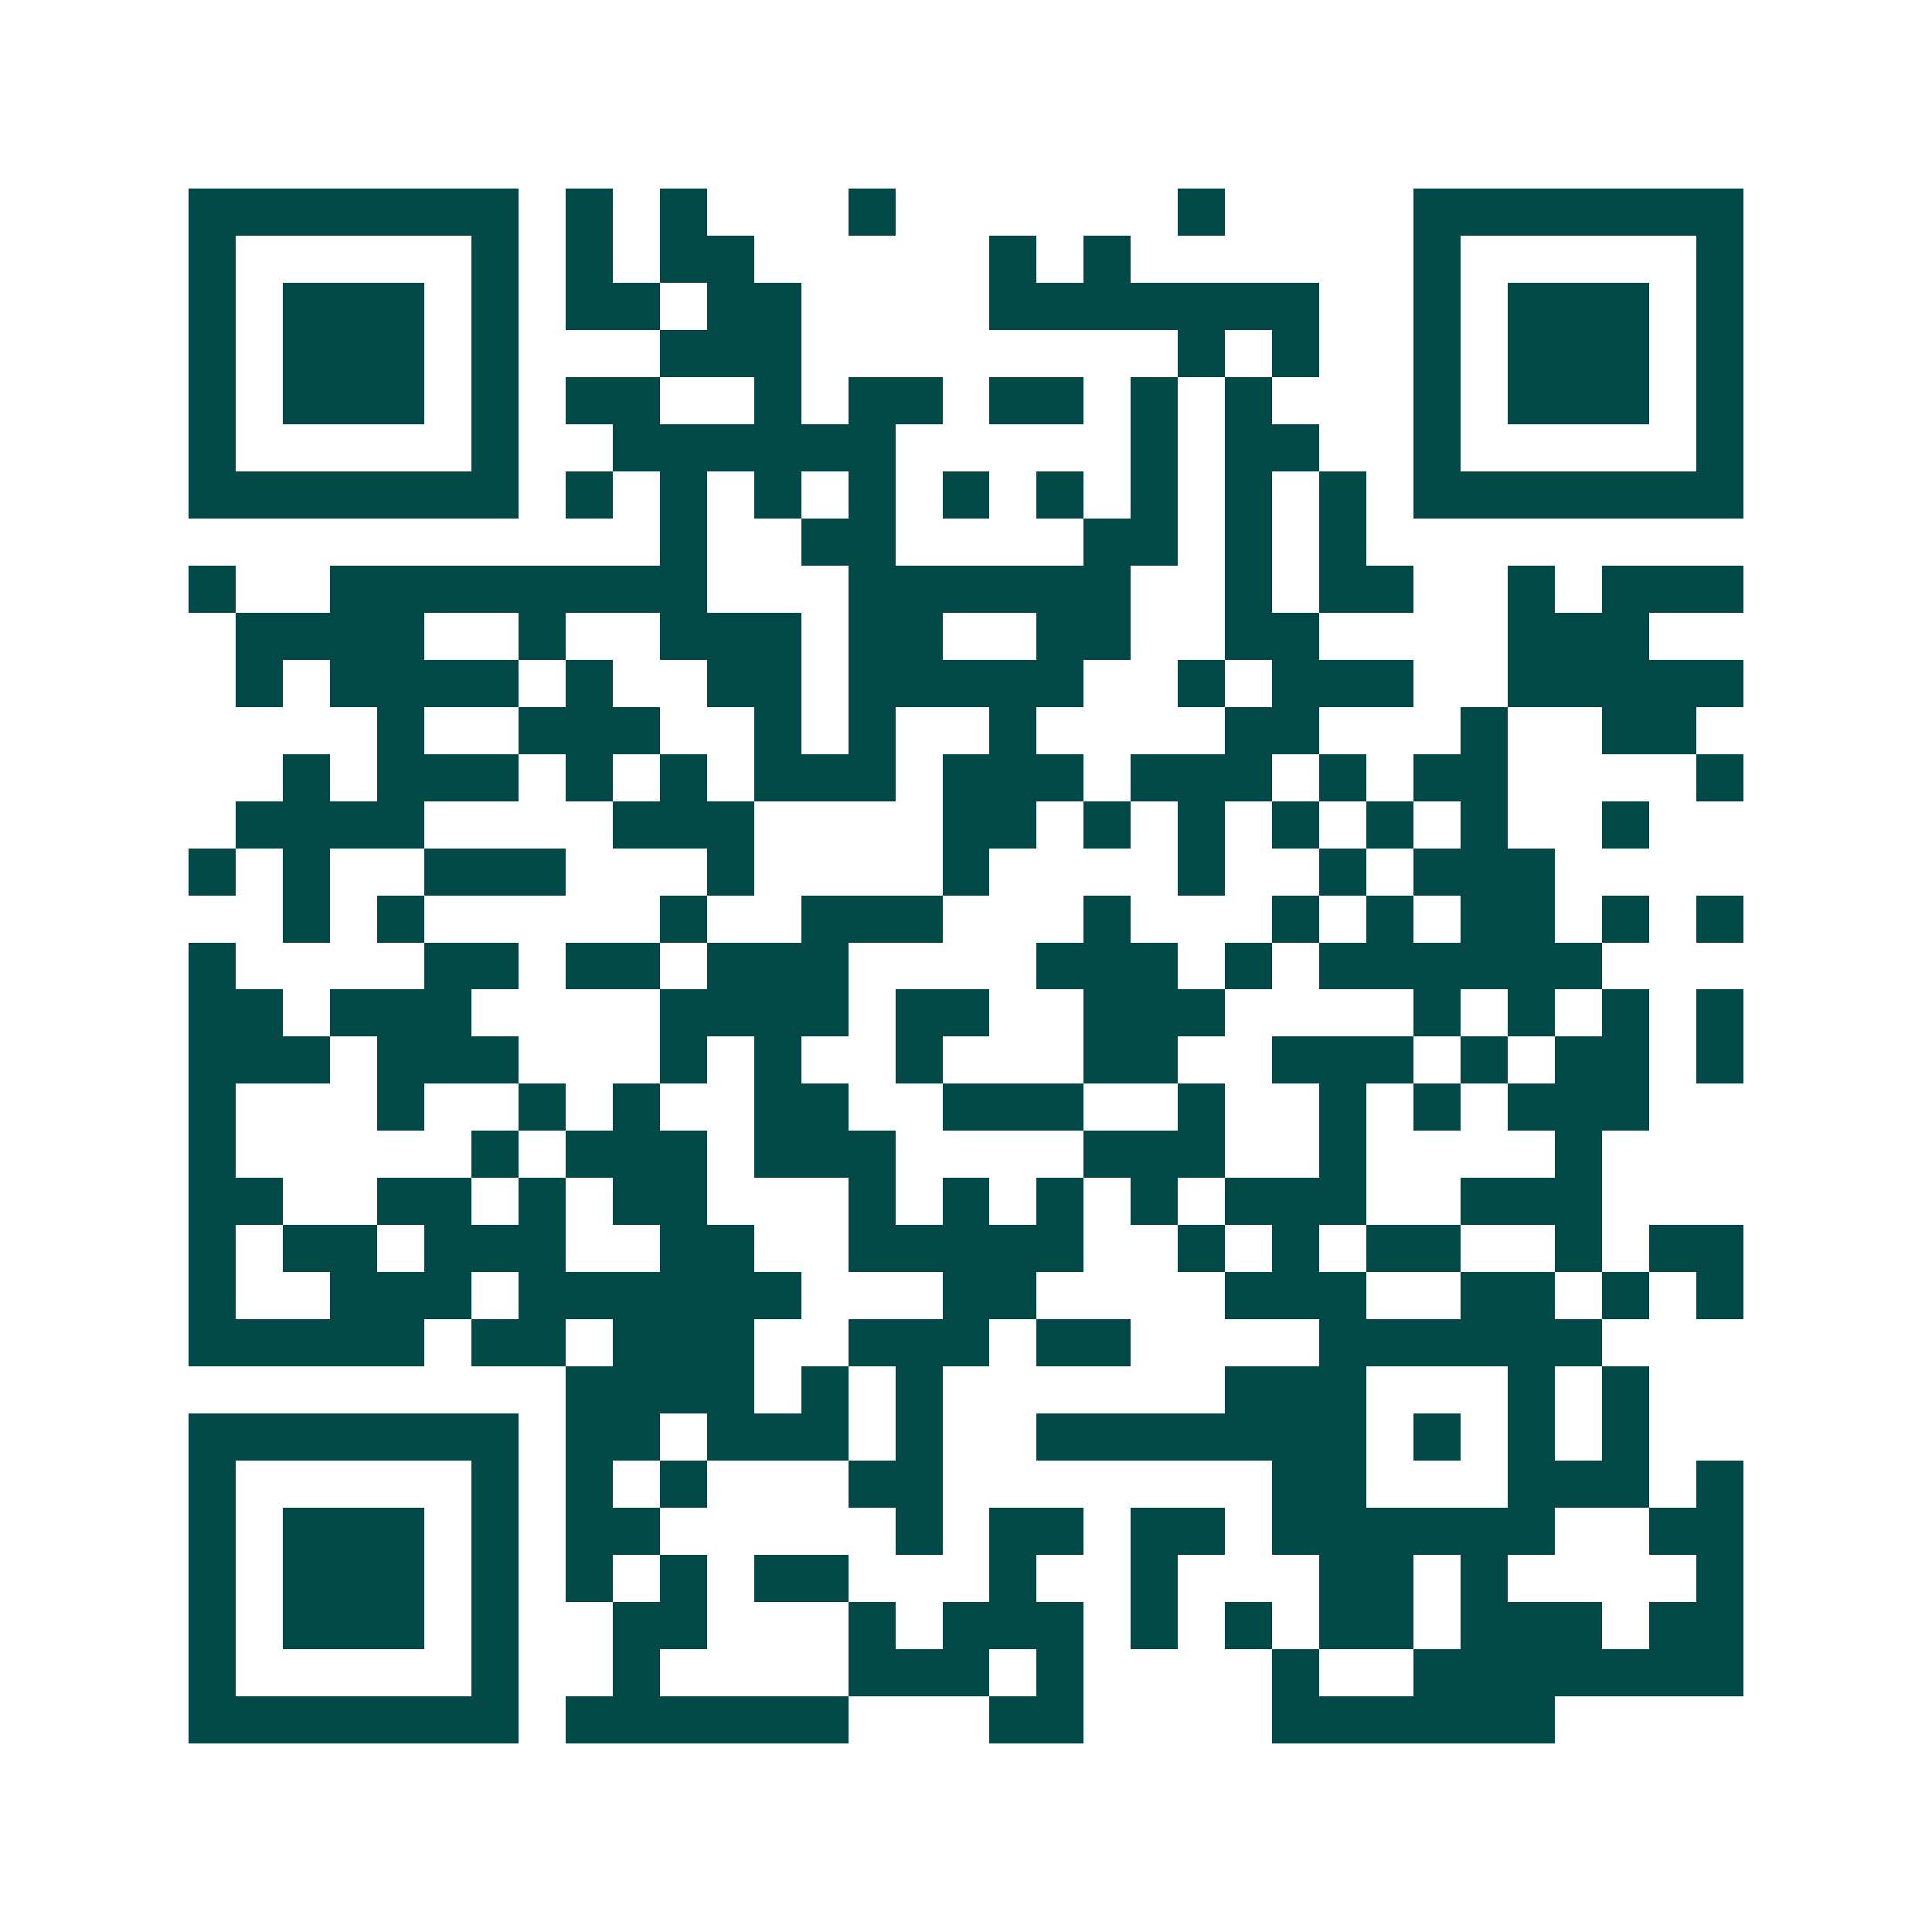 <svg xmlns="http://www.w3.org/2000/svg" width="200" height="200" viewBox="0 0 41 41" shape-rendering="crispEdges"><path fill="#ffffff" d="M0 0h41v41H0z"/><path stroke="#014847" d="M4 4.5h7m1 0h1m1 0h1m3 0h1m6 0h1m4 0h7M4 5.5h1m5 0h1m1 0h1m1 0h2m5 0h1m1 0h1m6 0h1m5 0h1M4 6.5h1m1 0h3m1 0h1m1 0h2m1 0h2m4 0h7m2 0h1m1 0h3m1 0h1M4 7.5h1m1 0h3m1 0h1m3 0h3m8 0h1m1 0h1m2 0h1m1 0h3m1 0h1M4 8.5h1m1 0h3m1 0h1m1 0h2m2 0h1m1 0h2m1 0h2m1 0h1m1 0h1m3 0h1m1 0h3m1 0h1M4 9.5h1m5 0h1m2 0h6m5 0h1m1 0h2m2 0h1m5 0h1M4 10.5h7m1 0h1m1 0h1m1 0h1m1 0h1m1 0h1m1 0h1m1 0h1m1 0h1m1 0h1m1 0h7M14 11.5h1m2 0h2m4 0h2m1 0h1m1 0h1M4 12.5h1m2 0h8m3 0h6m2 0h1m1 0h2m2 0h1m1 0h3M5 13.5h4m2 0h1m2 0h3m1 0h2m2 0h2m2 0h2m4 0h3M5 14.5h1m1 0h4m1 0h1m2 0h2m1 0h5m2 0h1m1 0h3m2 0h5M8 15.5h1m2 0h3m2 0h1m1 0h1m2 0h1m4 0h2m3 0h1m2 0h2M6 16.5h1m1 0h3m1 0h1m1 0h1m1 0h3m1 0h3m1 0h3m1 0h1m1 0h2m4 0h1M5 17.5h4m4 0h3m4 0h2m1 0h1m1 0h1m1 0h1m1 0h1m1 0h1m2 0h1M4 18.5h1m1 0h1m2 0h3m3 0h1m4 0h1m4 0h1m2 0h1m1 0h3M6 19.5h1m1 0h1m5 0h1m2 0h3m3 0h1m3 0h1m1 0h1m1 0h2m1 0h1m1 0h1M4 20.5h1m4 0h2m1 0h2m1 0h3m4 0h3m1 0h1m1 0h6M4 21.5h2m1 0h3m4 0h4m1 0h2m2 0h3m4 0h1m1 0h1m1 0h1m1 0h1M4 22.5h3m1 0h3m3 0h1m1 0h1m2 0h1m3 0h2m2 0h3m1 0h1m1 0h2m1 0h1M4 23.5h1m3 0h1m2 0h1m1 0h1m2 0h2m2 0h3m2 0h1m2 0h1m1 0h1m1 0h3M4 24.5h1m5 0h1m1 0h3m1 0h3m4 0h3m2 0h1m4 0h1M4 25.5h2m2 0h2m1 0h1m1 0h2m3 0h1m1 0h1m1 0h1m1 0h1m1 0h3m2 0h3M4 26.5h1m1 0h2m1 0h3m2 0h2m2 0h5m2 0h1m1 0h1m1 0h2m2 0h1m1 0h2M4 27.5h1m2 0h3m1 0h6m3 0h2m4 0h3m2 0h2m1 0h1m1 0h1M4 28.5h5m1 0h2m1 0h3m2 0h3m1 0h2m4 0h6M12 29.5h4m1 0h1m1 0h1m6 0h3m3 0h1m1 0h1M4 30.5h7m1 0h2m1 0h3m1 0h1m2 0h7m1 0h1m1 0h1m1 0h1M4 31.5h1m5 0h1m1 0h1m1 0h1m3 0h2m7 0h2m3 0h3m1 0h1M4 32.5h1m1 0h3m1 0h1m1 0h2m5 0h1m1 0h2m1 0h2m1 0h6m2 0h2M4 33.5h1m1 0h3m1 0h1m1 0h1m1 0h1m1 0h2m3 0h1m2 0h1m3 0h2m1 0h1m4 0h1M4 34.5h1m1 0h3m1 0h1m2 0h2m3 0h1m1 0h3m1 0h1m1 0h1m1 0h2m1 0h3m1 0h2M4 35.5h1m5 0h1m2 0h1m4 0h3m1 0h1m4 0h1m2 0h7M4 36.5h7m1 0h6m3 0h2m4 0h6"/></svg>
